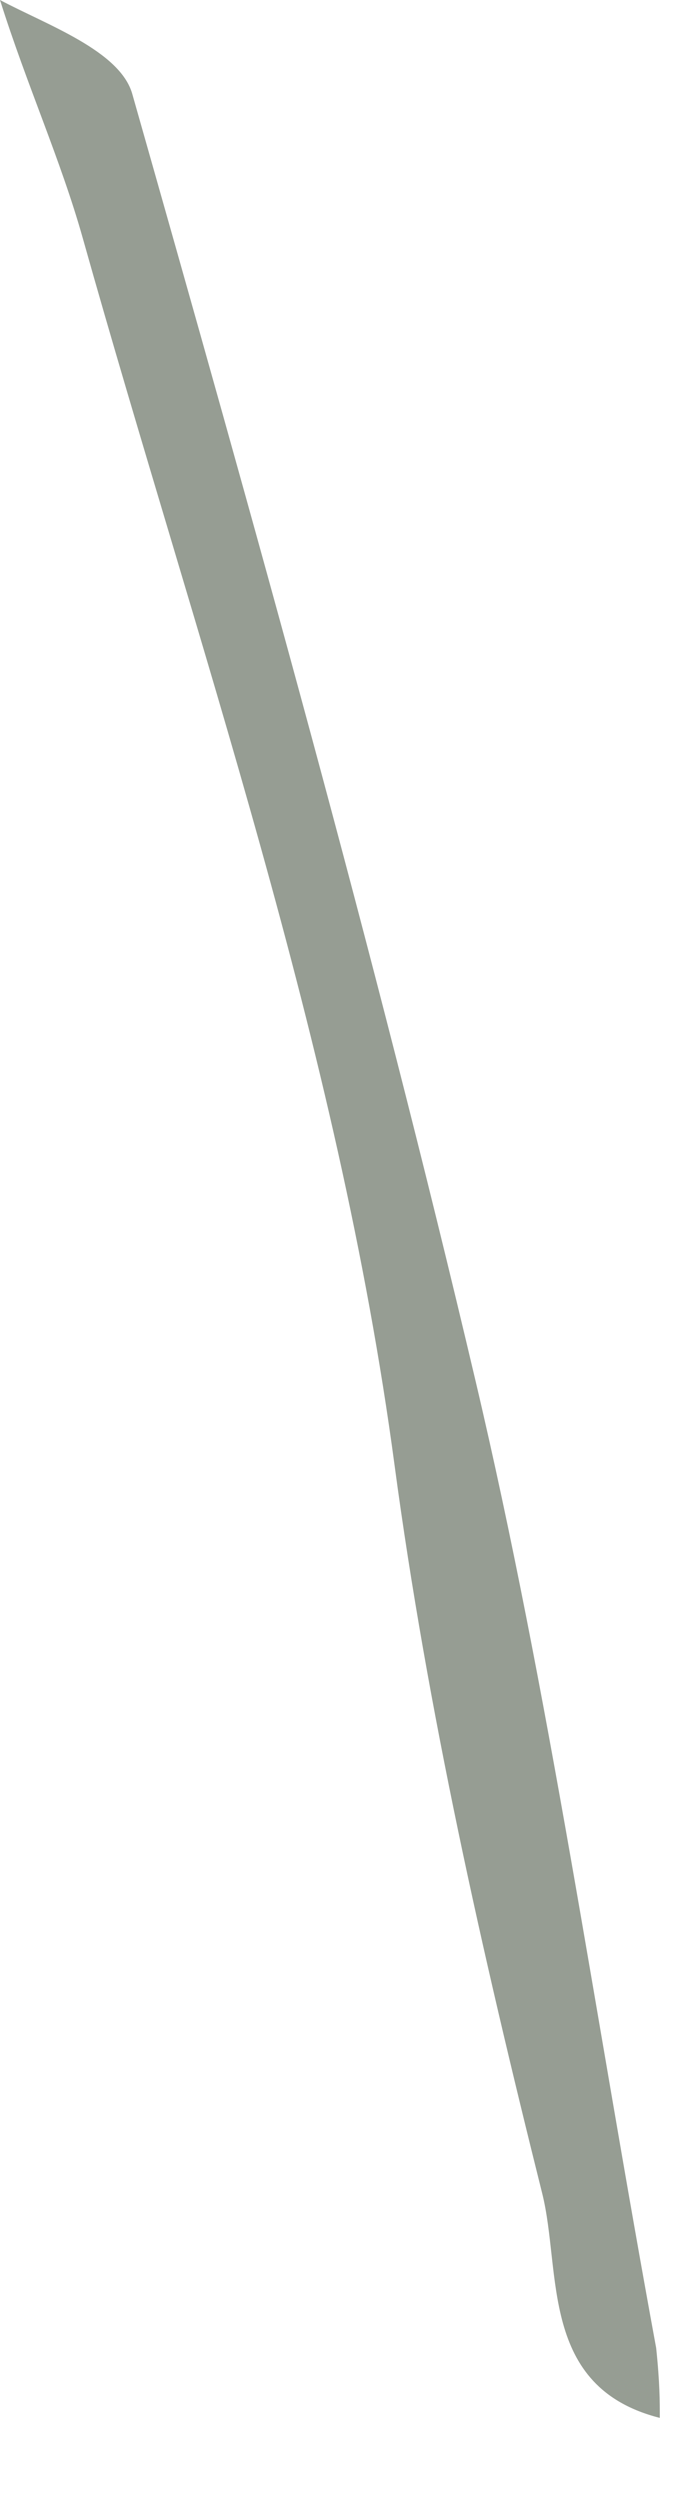 <?xml version="1.0" encoding="utf-8"?>
<svg xmlns="http://www.w3.org/2000/svg" fill="none" height="100%" overflow="visible" preserveAspectRatio="none" style="display: block;" viewBox="0 0 8 29" width="100%">
<path d="M0 0C0.541 0.288 1.394 0.588 1.536 1.09C2.944 6.044 4.341 11.007 5.522 16.019C6.378 19.649 6.905 23.357 7.619 27.236C7.661 27.642 7.661 27.844 7.661 28.046C6.257 27.689 6.523 26.349 6.295 25.44C5.599 22.654 4.962 19.836 4.581 16.994C3.925 12.097 2.286 7.472 0.96 2.759C0.705 1.854 0.312 0.989 0 0Z" fill="#969D93" id="Vector"/>
</svg>